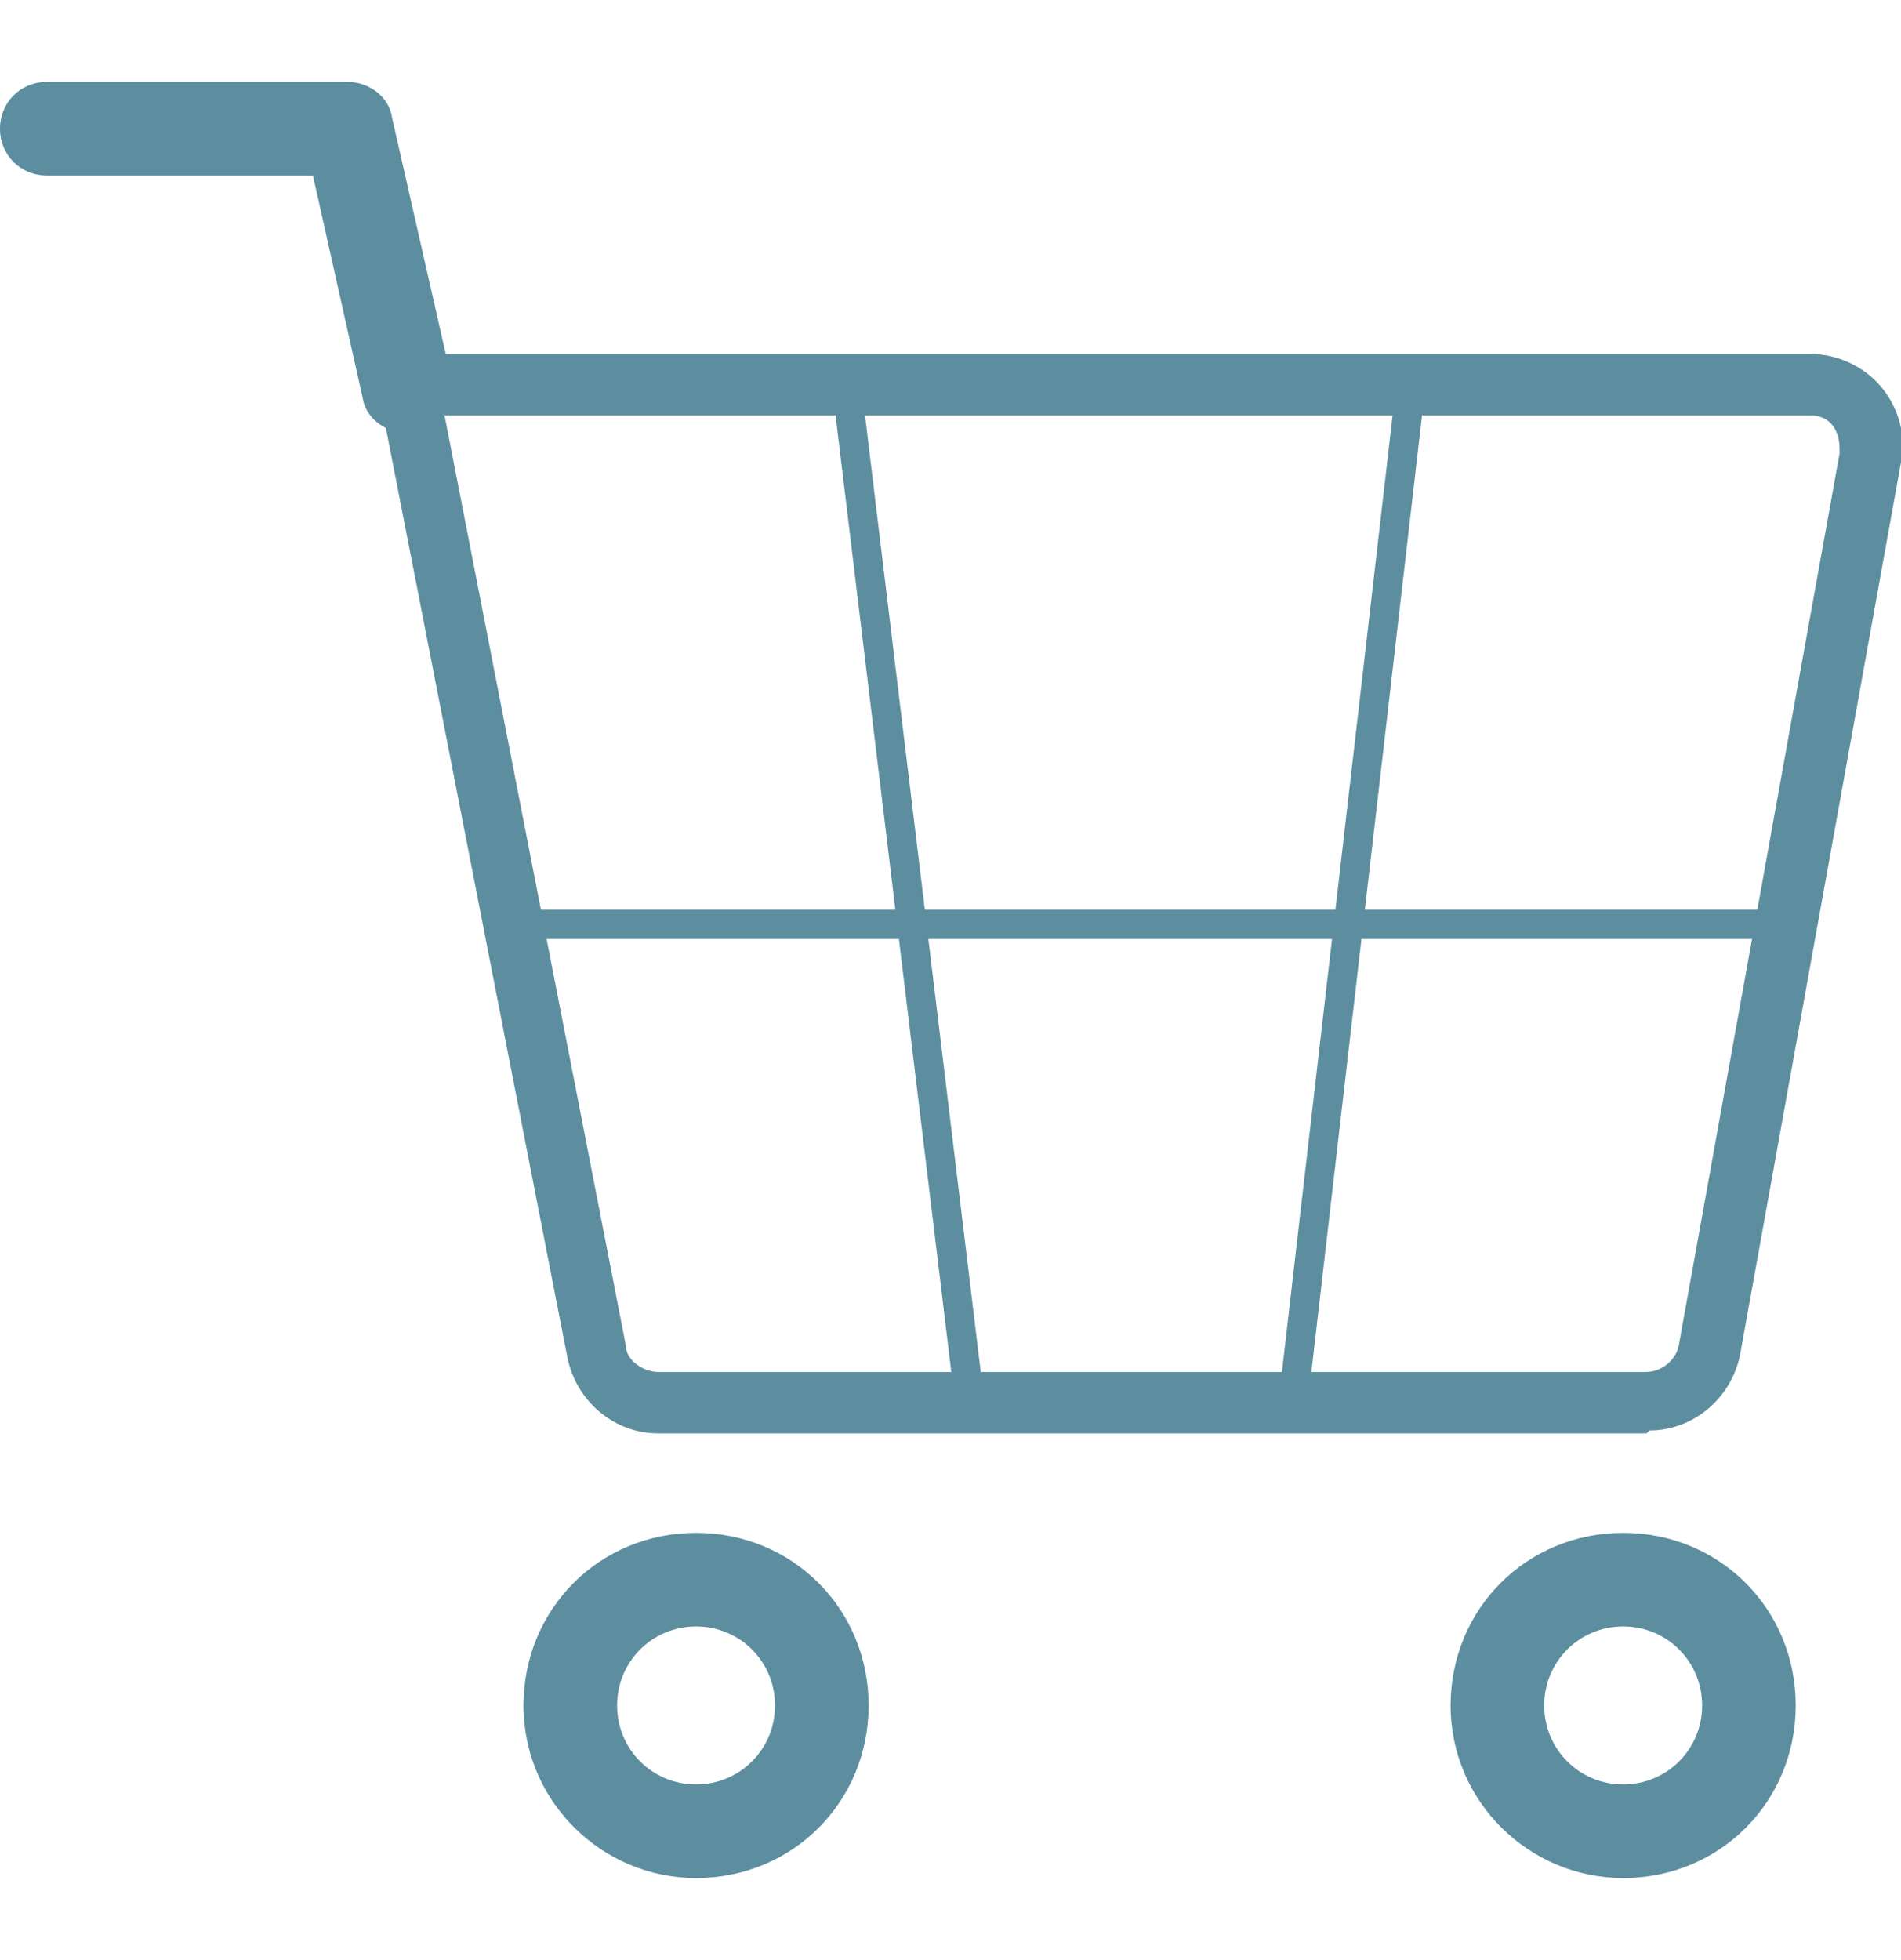 <?xml version="1.0" encoding="UTF-8"?>
<svg id="Layer_1" data-name="Layer 1" xmlns="http://www.w3.org/2000/svg" version="1.1" viewBox="0 0 65 67">
  <defs>
    <style>
      .cls-1 {
        fill: #5d8ea0;
        stroke-width: 0px;
      }
    </style>
  </defs>
  <path class="cls-1" d="M56.3,49H22.5c-1.5,0-2.8-1.1-3.1-2.6L12.7,12.1h49.2c.9,0,1.8.4,2.4,1.1.6.7.9,1.7.7,2.6l-5.5,30.5c-.3,1.5-1.6,2.6-3.1,2.6ZM15.2,14.2l6.2,31.8c0,.5.6.9,1.1.9h33.8c.5,0,1-.4,1.1-.9l5.5-30.5c0-.3,0-.6-.2-.9-.2-.3-.5-.4-.8-.4H15.2Z"/>
  <path class="cls-1" d="M23.8,64.2c-3.2,0-5.9-2.6-5.9-5.9s2.6-5.9,5.9-5.9,5.9,2.6,5.9,5.9-2.6,5.9-5.9,5.9ZM23.8,55.6c-1.5,0-2.7,1.2-2.7,2.7s1.2,2.7,2.7,2.7,2.7-1.2,2.7-2.7-1.2-2.7-2.7-2.7Z"/>
  <path class="cls-1" d="M55.5,64.2c-3.2,0-5.9-2.6-5.9-5.9s2.6-5.9,5.9-5.9,5.9,2.6,5.9,5.9-2.6,5.9-5.9,5.9ZM55.5,55.6c-1.5,0-2.7,1.2-2.7,2.7s1.2,2.7,2.7,2.7,2.7-1.2,2.7-2.7-1.2-2.7-2.7-2.7Z"/>
  <path class="cls-1" d="M13.9,14.8c-.7,0-1.4-.5-1.5-1.2l-1.7-7.6H1.6c-.9,0-1.6-.7-1.6-1.6s.7-1.6,1.6-1.6h10.3c.7,0,1.4.5,1.5,1.2l2,8.8c.2.8-.3,1.7-1.2,1.9-.1,0-.2,0-.4,0Z"/>
  <rect class="cls-1" x="30.6" y="13.4" width="1" height="34.6" transform="translate(-3.5 3.9) rotate(-6.9)"/>
  <rect class="cls-1" x="28.9" y="30.2" width="34.5" height="1" transform="translate(10.4 73.1) rotate(-83.4)"/>
  <rect class="cls-1" x="17.5" y="31.1" width="43.5" height="1"/>
</svg>